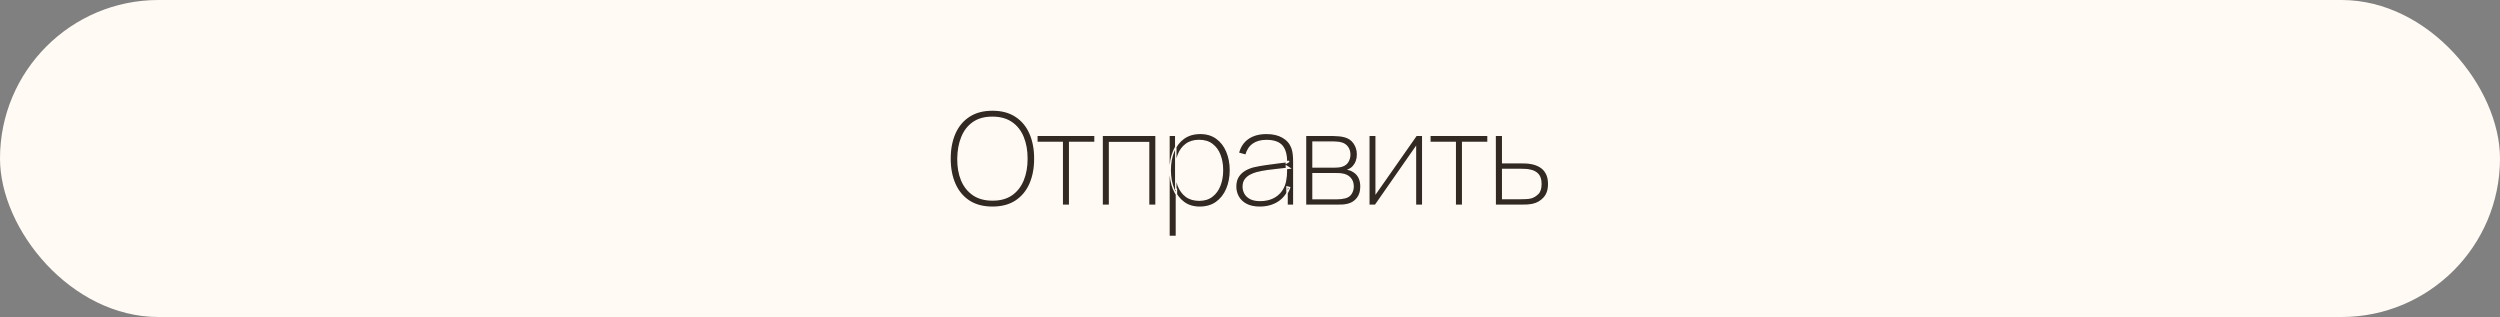 <?xml version="1.0" encoding="UTF-8"?> <svg xmlns="http://www.w3.org/2000/svg" width="347" height="44" viewBox="0 0 347 44" fill="none"><rect x="0" y="0" width="347" height="44" fill="#808080" stroke="none"/><rect width="347" height="44" rx="22" fill="#FFFAF4"></rect><mask id="path-2-outside-1_3094_5575" maskUnits="userSpaceOnUse" x="131" y="14.5" width="85" height="19" fill="black"><rect fill="white" x="131" y="14.5" width="85" height="19"></rect><path d="M137.753 28.77C136.463 28.77 135.38 28.485 134.504 27.915C133.628 27.339 132.968 26.544 132.524 25.53C132.08 24.516 131.858 23.346 131.858 22.02C131.858 20.694 132.08 19.524 132.524 18.51C132.968 17.496 133.628 16.704 134.504 16.134C135.38 15.558 136.463 15.27 137.753 15.27C139.043 15.27 140.123 15.558 140.993 16.134C141.869 16.704 142.529 17.496 142.973 18.51C143.417 19.524 143.639 20.694 143.639 22.02C143.639 23.346 143.417 24.516 142.973 25.53C142.529 26.544 141.869 27.339 140.993 27.915C140.123 28.485 139.043 28.77 137.753 28.77ZM137.753 27.753C138.815 27.759 139.7 27.519 140.408 27.033C141.116 26.541 141.647 25.863 142.001 24.999C142.355 24.135 142.532 23.142 142.532 22.02C142.532 20.898 142.355 19.905 142.001 19.041C141.647 18.177 141.116 17.502 140.408 17.016C139.7 16.53 138.815 16.287 137.753 16.287C136.691 16.281 135.806 16.521 135.098 17.007C134.396 17.493 133.868 18.171 133.514 19.041C133.16 19.905 132.977 20.898 132.965 22.02C132.953 23.142 133.124 24.135 133.478 24.999C133.838 25.857 134.375 26.532 135.089 27.024C135.803 27.51 136.691 27.753 137.753 27.753ZM147.435 28.5V19.77H143.916V18.78H151.989V19.77H148.47V28.5H147.435ZM152.971 28.5V18.78H160.459V28.5H159.424V19.788H154.006V28.5H152.971ZM166.509 28.77C165.633 28.77 164.892 28.542 164.286 28.086C163.68 27.63 163.218 27.015 162.9 26.241C162.582 25.467 162.423 24.594 162.423 23.622C162.423 22.644 162.582 21.771 162.9 21.003C163.218 20.229 163.689 19.62 164.313 19.176C164.937 18.732 165.702 18.51 166.608 18.51C167.49 18.51 168.243 18.735 168.867 19.185C169.491 19.635 169.965 20.247 170.289 21.021C170.619 21.795 170.784 22.662 170.784 23.622C170.784 24.594 170.616 25.47 170.28 26.25C169.95 27.024 169.467 27.639 168.831 28.095C168.201 28.545 167.427 28.77 166.509 28.77ZM162.252 32.82V18.78H163.197V26.268H163.287V32.82H162.252ZM166.446 27.78C167.16 27.78 167.754 27.597 168.228 27.231C168.708 26.865 169.068 26.37 169.308 25.746C169.554 25.116 169.677 24.408 169.677 23.622C169.677 22.842 169.557 22.143 169.317 21.525C169.083 20.901 168.726 20.409 168.246 20.049C167.772 19.683 167.166 19.5 166.428 19.5C165.714 19.5 165.117 19.677 164.637 20.031C164.157 20.379 163.797 20.865 163.557 21.489C163.317 22.113 163.197 22.824 163.197 23.622C163.197 24.414 163.314 25.125 163.548 25.755C163.788 26.379 164.148 26.874 164.628 27.24C165.114 27.6 165.72 27.78 166.446 27.78ZM174.852 28.77C174.102 28.77 173.478 28.638 172.98 28.374C172.488 28.11 172.119 27.762 171.873 27.33C171.627 26.892 171.504 26.418 171.504 25.908C171.504 25.356 171.618 24.894 171.846 24.522C172.08 24.15 172.389 23.85 172.773 23.622C173.163 23.394 173.592 23.223 174.06 23.109C174.594 22.989 175.17 22.887 175.788 22.803C176.406 22.713 176.994 22.635 177.552 22.569C178.116 22.503 178.575 22.446 178.929 22.398L178.551 22.623C178.575 21.573 178.377 20.793 177.957 20.283C177.543 19.767 176.811 19.509 175.761 19.509C175.023 19.509 174.414 19.677 173.934 20.013C173.46 20.343 173.127 20.856 172.935 21.552L171.873 21.255C172.095 20.373 172.542 19.695 173.214 19.221C173.886 18.747 174.747 18.51 175.797 18.51C176.691 18.51 177.441 18.684 178.047 19.032C178.659 19.38 179.085 19.869 179.325 20.499C179.427 20.757 179.496 21.06 179.532 21.408C179.568 21.75 179.586 22.095 179.586 22.443V28.5H178.641V25.944L178.992 26.034C178.698 26.91 178.185 27.585 177.453 28.059C176.721 28.533 175.854 28.77 174.852 28.77ZM174.906 27.816C175.566 27.816 176.145 27.699 176.643 27.465C177.141 27.225 177.543 26.892 177.849 26.466C178.161 26.034 178.359 25.527 178.443 24.945C178.503 24.621 178.536 24.27 178.542 23.892C178.548 23.514 178.551 23.235 178.551 23.055L179.001 23.343C178.611 23.391 178.143 23.442 177.597 23.496C177.057 23.55 176.505 23.616 175.941 23.694C175.377 23.772 174.867 23.871 174.411 23.991C174.129 24.069 173.844 24.183 173.556 24.333C173.274 24.477 173.037 24.678 172.845 24.936C172.659 25.194 172.566 25.521 172.566 25.917C172.566 26.211 172.638 26.505 172.782 26.799C172.932 27.093 173.178 27.336 173.52 27.528C173.862 27.72 174.324 27.816 174.906 27.816ZM181.203 28.5V18.78H185.064C185.232 18.78 185.463 18.792 185.757 18.816C186.057 18.834 186.342 18.879 186.612 18.951C187.182 19.095 187.626 19.395 187.944 19.851C188.268 20.307 188.43 20.838 188.43 21.444C188.43 21.768 188.382 22.068 188.286 22.344C188.196 22.614 188.058 22.854 187.872 23.064C187.788 23.166 187.692 23.259 187.584 23.343C187.476 23.421 187.371 23.484 187.269 23.532C187.449 23.568 187.653 23.661 187.881 23.811C188.229 24.027 188.487 24.312 188.655 24.666C188.823 25.02 188.907 25.428 188.907 25.89C188.907 26.556 188.745 27.096 188.421 27.51C188.103 27.924 187.689 28.203 187.179 28.347C186.933 28.419 186.672 28.464 186.396 28.482C186.12 28.494 185.868 28.5 185.64 28.5H181.203ZM182.247 27.564H185.613C185.739 27.564 185.904 27.555 186.108 27.537C186.312 27.513 186.492 27.483 186.648 27.447C187.056 27.351 187.35 27.156 187.53 26.862C187.716 26.562 187.809 26.232 187.809 25.872C187.809 25.398 187.668 25.011 187.386 24.711C187.104 24.405 186.72 24.222 186.234 24.162C186.096 24.138 185.949 24.126 185.793 24.126C185.643 24.12 185.502 24.117 185.37 24.117H182.247V27.564ZM182.247 23.172H185.271C185.415 23.172 185.586 23.163 185.784 23.145C185.982 23.121 186.159 23.082 186.315 23.028C186.663 22.908 186.921 22.704 187.089 22.416C187.257 22.122 187.341 21.807 187.341 21.471C187.341 21.093 187.251 20.766 187.071 20.49C186.891 20.208 186.63 20.007 186.288 19.887C186.048 19.809 185.796 19.764 185.532 19.752C185.274 19.734 185.112 19.725 185.046 19.725H182.247V23.172ZM197.481 18.78V28.5H196.464V20.517L190.902 28.5H189.993V18.78H191.01V26.727L196.572 18.78H197.481ZM201.984 28.5V19.77H198.465V18.78H206.538V19.77H203.019V28.5H201.984ZM207.529 28.5L207.52 18.78H208.573V22.578H211.021C211.309 22.578 211.576 22.584 211.822 22.596C212.074 22.608 212.305 22.635 212.515 22.677C212.971 22.755 213.382 22.902 213.748 23.118C214.12 23.334 214.414 23.64 214.63 24.036C214.852 24.426 214.963 24.927 214.963 25.539C214.963 26.361 214.747 27.006 214.315 27.474C213.889 27.942 213.373 28.242 212.767 28.374C212.521 28.428 212.263 28.464 211.993 28.482C211.723 28.494 211.45 28.5 211.174 28.5H207.529ZM208.573 27.555H211.039C211.261 27.555 211.513 27.549 211.795 27.537C212.077 27.525 212.32 27.492 212.524 27.438C212.86 27.336 213.169 27.147 213.451 26.871C213.733 26.595 213.874 26.151 213.874 25.539C213.874 24.939 213.739 24.495 213.469 24.207C213.205 23.913 212.845 23.721 212.389 23.631C212.179 23.583 211.957 23.553 211.723 23.541C211.489 23.529 211.261 23.523 211.039 23.523H208.573V27.555Z"></path></mask><path d="M137.753 28.77C136.463 28.77 135.38 28.485 134.504 27.915C133.628 27.339 132.968 26.544 132.524 25.53C132.08 24.516 131.858 23.346 131.858 22.02C131.858 20.694 132.08 19.524 132.524 18.51C132.968 17.496 133.628 16.704 134.504 16.134C135.38 15.558 136.463 15.27 137.753 15.27C139.043 15.27 140.123 15.558 140.993 16.134C141.869 16.704 142.529 17.496 142.973 18.51C143.417 19.524 143.639 20.694 143.639 22.02C143.639 23.346 143.417 24.516 142.973 25.53C142.529 26.544 141.869 27.339 140.993 27.915C140.123 28.485 139.043 28.77 137.753 28.77ZM137.753 27.753C138.815 27.759 139.7 27.519 140.408 27.033C141.116 26.541 141.647 25.863 142.001 24.999C142.355 24.135 142.532 23.142 142.532 22.02C142.532 20.898 142.355 19.905 142.001 19.041C141.647 18.177 141.116 17.502 140.408 17.016C139.7 16.53 138.815 16.287 137.753 16.287C136.691 16.281 135.806 16.521 135.098 17.007C134.396 17.493 133.868 18.171 133.514 19.041C133.16 19.905 132.977 20.898 132.965 22.02C132.953 23.142 133.124 24.135 133.478 24.999C133.838 25.857 134.375 26.532 135.089 27.024C135.803 27.51 136.691 27.753 137.753 27.753ZM147.435 28.5V19.77H143.916V18.78H151.989V19.77H148.47V28.5H147.435ZM152.971 28.5V18.78H160.459V28.5H159.424V19.788H154.006V28.5H152.971ZM166.509 28.77C165.633 28.77 164.892 28.542 164.286 28.086C163.68 27.63 163.218 27.015 162.9 26.241C162.582 25.467 162.423 24.594 162.423 23.622C162.423 22.644 162.582 21.771 162.9 21.003C163.218 20.229 163.689 19.62 164.313 19.176C164.937 18.732 165.702 18.51 166.608 18.51C167.49 18.51 168.243 18.735 168.867 19.185C169.491 19.635 169.965 20.247 170.289 21.021C170.619 21.795 170.784 22.662 170.784 23.622C170.784 24.594 170.616 25.47 170.28 26.25C169.95 27.024 169.467 27.639 168.831 28.095C168.201 28.545 167.427 28.77 166.509 28.77ZM162.252 32.82V18.78H163.197V26.268H163.287V32.82H162.252ZM166.446 27.78C167.16 27.78 167.754 27.597 168.228 27.231C168.708 26.865 169.068 26.37 169.308 25.746C169.554 25.116 169.677 24.408 169.677 23.622C169.677 22.842 169.557 22.143 169.317 21.525C169.083 20.901 168.726 20.409 168.246 20.049C167.772 19.683 167.166 19.5 166.428 19.5C165.714 19.5 165.117 19.677 164.637 20.031C164.157 20.379 163.797 20.865 163.557 21.489C163.317 22.113 163.197 22.824 163.197 23.622C163.197 24.414 163.314 25.125 163.548 25.755C163.788 26.379 164.148 26.874 164.628 27.24C165.114 27.6 165.72 27.78 166.446 27.78ZM174.852 28.77C174.102 28.77 173.478 28.638 172.98 28.374C172.488 28.11 172.119 27.762 171.873 27.33C171.627 26.892 171.504 26.418 171.504 25.908C171.504 25.356 171.618 24.894 171.846 24.522C172.08 24.15 172.389 23.85 172.773 23.622C173.163 23.394 173.592 23.223 174.06 23.109C174.594 22.989 175.17 22.887 175.788 22.803C176.406 22.713 176.994 22.635 177.552 22.569C178.116 22.503 178.575 22.446 178.929 22.398L178.551 22.623C178.575 21.573 178.377 20.793 177.957 20.283C177.543 19.767 176.811 19.509 175.761 19.509C175.023 19.509 174.414 19.677 173.934 20.013C173.46 20.343 173.127 20.856 172.935 21.552L171.873 21.255C172.095 20.373 172.542 19.695 173.214 19.221C173.886 18.747 174.747 18.51 175.797 18.51C176.691 18.51 177.441 18.684 178.047 19.032C178.659 19.38 179.085 19.869 179.325 20.499C179.427 20.757 179.496 21.06 179.532 21.408C179.568 21.75 179.586 22.095 179.586 22.443V28.5H178.641V25.944L178.992 26.034C178.698 26.91 178.185 27.585 177.453 28.059C176.721 28.533 175.854 28.77 174.852 28.77ZM174.906 27.816C175.566 27.816 176.145 27.699 176.643 27.465C177.141 27.225 177.543 26.892 177.849 26.466C178.161 26.034 178.359 25.527 178.443 24.945C178.503 24.621 178.536 24.27 178.542 23.892C178.548 23.514 178.551 23.235 178.551 23.055L179.001 23.343C178.611 23.391 178.143 23.442 177.597 23.496C177.057 23.55 176.505 23.616 175.941 23.694C175.377 23.772 174.867 23.871 174.411 23.991C174.129 24.069 173.844 24.183 173.556 24.333C173.274 24.477 173.037 24.678 172.845 24.936C172.659 25.194 172.566 25.521 172.566 25.917C172.566 26.211 172.638 26.505 172.782 26.799C172.932 27.093 173.178 27.336 173.52 27.528C173.862 27.72 174.324 27.816 174.906 27.816ZM181.203 28.5V18.78H185.064C185.232 18.78 185.463 18.792 185.757 18.816C186.057 18.834 186.342 18.879 186.612 18.951C187.182 19.095 187.626 19.395 187.944 19.851C188.268 20.307 188.43 20.838 188.43 21.444C188.43 21.768 188.382 22.068 188.286 22.344C188.196 22.614 188.058 22.854 187.872 23.064C187.788 23.166 187.692 23.259 187.584 23.343C187.476 23.421 187.371 23.484 187.269 23.532C187.449 23.568 187.653 23.661 187.881 23.811C188.229 24.027 188.487 24.312 188.655 24.666C188.823 25.02 188.907 25.428 188.907 25.89C188.907 26.556 188.745 27.096 188.421 27.51C188.103 27.924 187.689 28.203 187.179 28.347C186.933 28.419 186.672 28.464 186.396 28.482C186.12 28.494 185.868 28.5 185.64 28.5H181.203ZM182.247 27.564H185.613C185.739 27.564 185.904 27.555 186.108 27.537C186.312 27.513 186.492 27.483 186.648 27.447C187.056 27.351 187.35 27.156 187.53 26.862C187.716 26.562 187.809 26.232 187.809 25.872C187.809 25.398 187.668 25.011 187.386 24.711C187.104 24.405 186.72 24.222 186.234 24.162C186.096 24.138 185.949 24.126 185.793 24.126C185.643 24.12 185.502 24.117 185.37 24.117H182.247V27.564ZM182.247 23.172H185.271C185.415 23.172 185.586 23.163 185.784 23.145C185.982 23.121 186.159 23.082 186.315 23.028C186.663 22.908 186.921 22.704 187.089 22.416C187.257 22.122 187.341 21.807 187.341 21.471C187.341 21.093 187.251 20.766 187.071 20.49C186.891 20.208 186.63 20.007 186.288 19.887C186.048 19.809 185.796 19.764 185.532 19.752C185.274 19.734 185.112 19.725 185.046 19.725H182.247V23.172ZM197.481 18.78V28.5H196.464V20.517L190.902 28.5H189.993V18.78H191.01V26.727L196.572 18.78H197.481ZM201.984 28.5V19.77H198.465V18.78H206.538V19.77H203.019V28.5H201.984ZM207.529 28.5L207.52 18.78H208.573V22.578H211.021C211.309 22.578 211.576 22.584 211.822 22.596C212.074 22.608 212.305 22.635 212.515 22.677C212.971 22.755 213.382 22.902 213.748 23.118C214.12 23.334 214.414 23.64 214.63 24.036C214.852 24.426 214.963 24.927 214.963 25.539C214.963 26.361 214.747 27.006 214.315 27.474C213.889 27.942 213.373 28.242 212.767 28.374C212.521 28.428 212.263 28.464 211.993 28.482C211.723 28.494 211.45 28.5 211.174 28.5H207.529ZM208.573 27.555H211.039C211.261 27.555 211.513 27.549 211.795 27.537C212.077 27.525 212.32 27.492 212.524 27.438C212.86 27.336 213.169 27.147 213.451 26.871C213.733 26.595 213.874 26.151 213.874 25.539C213.874 24.939 213.739 24.495 213.469 24.207C213.205 23.913 212.845 23.721 212.389 23.631C212.179 23.583 211.957 23.553 211.723 23.541C211.489 23.529 211.261 23.523 211.039 23.523H208.573V27.555Z" fill="#322923"></path><path d="M134.504 27.915L134.45 27.999L134.45 27.999L134.504 27.915ZM132.524 18.51L132.616 18.55L132.524 18.51ZM134.504 16.134L134.559 16.218L134.559 16.218L134.504 16.134ZM140.993 16.134L140.938 16.217L140.939 16.218L140.993 16.134ZM142.973 18.51L142.882 18.55L142.973 18.51ZM140.993 27.915L141.048 27.999L141.048 27.999L140.993 27.915ZM137.753 27.753L137.754 27.653H137.753V27.753ZM140.408 27.033L140.465 27.115L140.466 27.115L140.408 27.033ZM142.001 19.041L141.909 19.079V19.079L142.001 19.041ZM140.408 17.016L140.352 17.098L140.408 17.016ZM137.753 16.287L137.753 16.387H137.753V16.287ZM135.098 17.007L135.042 16.925L135.042 16.925L135.098 17.007ZM133.514 19.041L133.607 19.079L133.607 19.079L133.514 19.041ZM132.965 22.02L133.065 22.021L132.965 22.02ZM133.478 24.999L133.386 25.037L133.386 25.038L133.478 24.999ZM135.089 27.024L135.033 27.106L135.033 27.107L135.089 27.024ZM137.753 28.67C136.478 28.67 135.415 28.388 134.559 27.831L134.45 27.999C135.346 28.582 136.449 28.87 137.753 28.87V28.67ZM134.559 27.831C133.701 27.267 133.053 26.487 132.616 25.49L132.433 25.57C132.884 26.601 133.556 27.411 134.45 27.999L134.559 27.831ZM132.616 25.49C132.179 24.491 131.958 23.335 131.958 22.02H131.758C131.758 23.357 131.982 24.541 132.433 25.57L132.616 25.49ZM131.958 22.02C131.958 20.705 132.179 19.549 132.616 18.55L132.433 18.47C131.982 19.499 131.758 20.683 131.758 22.02H131.958ZM132.616 18.55C133.053 17.553 133.7 16.776 134.559 16.218L134.45 16.05C133.557 16.631 132.884 17.439 132.433 18.47L132.616 18.55ZM134.559 16.218C135.416 15.655 136.478 15.37 137.753 15.37V15.17C136.448 15.17 135.345 15.461 134.45 16.05L134.559 16.218ZM137.753 15.37C139.029 15.37 140.088 15.655 140.938 16.217L141.049 16.051C140.159 15.461 139.058 15.17 137.753 15.17V15.37ZM140.939 16.218C141.798 16.776 142.445 17.553 142.882 18.55L143.065 18.47C142.614 17.439 141.941 16.631 141.048 16.05L140.939 16.218ZM142.882 18.55C143.319 19.549 143.539 20.705 143.539 22.02H143.739C143.739 20.683 143.516 19.499 143.065 18.47L142.882 18.55ZM143.539 22.02C143.539 23.335 143.319 24.491 142.882 25.49L143.065 25.57C143.516 24.541 143.739 23.357 143.739 22.02H143.539ZM142.882 25.49C142.445 26.487 141.797 27.267 140.939 27.831L141.048 27.999C141.942 27.411 142.614 26.601 143.065 25.57L142.882 25.49ZM140.939 27.831C140.088 28.388 139.029 28.67 137.753 28.67V28.87C139.058 28.87 140.158 28.582 141.048 27.999L140.939 27.831ZM137.753 27.853C138.83 27.859 139.737 27.616 140.465 27.115L140.352 26.951C139.664 27.422 138.801 27.659 137.754 27.653L137.753 27.853ZM140.466 27.115C141.191 26.611 141.733 25.917 142.094 25.037L141.909 24.961C141.562 25.809 141.042 26.471 140.351 26.951L140.466 27.115ZM142.094 25.037C142.454 24.159 142.632 23.152 142.632 22.02H142.432C142.432 23.132 142.257 24.111 141.909 24.961L142.094 25.037ZM142.632 22.02C142.632 20.888 142.454 19.881 142.094 19.003L141.909 19.079C142.257 19.929 142.432 20.908 142.432 22.02H142.632ZM142.094 19.003C141.733 18.123 141.191 17.431 140.465 16.934L140.352 17.098C141.042 17.573 141.562 18.231 141.909 19.079L142.094 19.003ZM140.465 16.934C139.737 16.434 138.831 16.187 137.753 16.187V16.387C138.8 16.387 139.664 16.626 140.352 17.098L140.465 16.934ZM137.754 16.187C136.677 16.181 135.77 16.424 135.042 16.925L135.155 17.089C135.843 16.617 136.706 16.381 137.753 16.387L137.754 16.187ZM135.042 16.925C134.322 17.423 133.782 18.117 133.422 19.003L133.607 19.079C133.955 18.225 134.471 17.563 135.155 17.089L135.042 16.925ZM133.422 19.003C133.062 19.881 132.878 20.887 132.865 22.019L133.065 22.021C133.077 20.909 133.259 19.929 133.607 19.079L133.422 19.003ZM132.865 22.019C132.853 23.152 133.026 24.158 133.386 25.037L133.571 24.961C133.223 24.112 133.054 23.132 133.065 22.021L132.865 22.019ZM133.386 25.038C133.753 25.912 134.302 26.603 135.033 27.106L135.146 26.942C134.449 26.461 133.924 25.802 133.571 24.96L133.386 25.038ZM135.033 27.107C135.767 27.606 136.676 27.853 137.753 27.853V27.653C136.707 27.653 135.84 27.414 135.146 26.941L135.033 27.107ZM147.435 28.5H147.335V28.6H147.435V28.5ZM147.435 19.77H147.535V19.67H147.435V19.77ZM143.916 19.77H143.816V19.87H143.916V19.77ZM143.916 18.78V18.68H143.816V18.78H143.916ZM151.989 18.78H152.089V18.68H151.989V18.78ZM151.989 19.77V19.87H152.089V19.77H151.989ZM148.47 19.77V19.67H148.37V19.77H148.47ZM148.47 28.5V28.6H148.57V28.5H148.47ZM147.535 28.5V19.77H147.335V28.5H147.535ZM147.435 19.67H143.916V19.87H147.435V19.67ZM144.016 19.77V18.78H143.816V19.77H144.016ZM143.916 18.88H151.989V18.68H143.916V18.88ZM151.889 18.78V19.77H152.089V18.78H151.889ZM151.989 19.67H148.47V19.87H151.989V19.67ZM148.37 19.77V28.5H148.57V19.77H148.37ZM148.47 28.4H147.435V28.6H148.47V28.4ZM152.971 28.5H152.871V28.6H152.971V28.5ZM152.971 18.78V18.68H152.871V18.78H152.971ZM160.459 18.78H160.559V18.68H160.459V18.78ZM160.459 28.5V28.6H160.559V28.5H160.459ZM159.424 28.5H159.324V28.6H159.424V28.5ZM159.424 19.788H159.524V19.688H159.424V19.788ZM154.006 19.788V19.688H153.906V19.788H154.006ZM154.006 28.5V28.6H154.106V28.5H154.006ZM153.071 28.5V18.78H152.871V28.5H153.071ZM152.971 18.88H160.459V18.68H152.971V18.88ZM160.359 18.78V28.5H160.559V18.78H160.359ZM160.459 28.4H159.424V28.6H160.459V28.4ZM159.524 28.5V19.788H159.324V28.5H159.524ZM159.424 19.688H154.006V19.888H159.424V19.688ZM153.906 19.788V28.5H154.106V19.788H153.906ZM154.006 28.4H152.971V28.6H154.006V28.4ZM164.286 28.086L164.347 28.006L164.286 28.086ZM162.9 21.003L162.993 21.041L162.993 21.041L162.9 21.003ZM164.313 19.176L164.371 19.258L164.313 19.176ZM168.867 19.185L168.926 19.104H168.926L168.867 19.185ZM170.289 21.021L170.197 21.06L170.197 21.06L170.289 21.021ZM170.28 26.25L170.189 26.21L170.188 26.211L170.28 26.25ZM168.831 28.095L168.89 28.176L168.89 28.176L168.831 28.095ZM162.252 32.82H162.152V32.92H162.252V32.82ZM162.252 18.78V18.68H162.152V18.78H162.252ZM163.197 18.78H163.297V18.68H163.197V18.78ZM163.197 26.268H163.097V26.368H163.197V26.268ZM163.287 26.268H163.387V26.168H163.287V26.268ZM163.287 32.82V32.92H163.387V32.82H163.287ZM168.228 27.231L168.168 27.151L168.167 27.152L168.228 27.231ZM169.308 25.746L169.215 25.71L169.215 25.71L169.308 25.746ZM169.317 21.525L169.224 21.56L169.224 21.561L169.317 21.525ZM168.246 20.049L168.185 20.128L168.186 20.129L168.246 20.049ZM164.637 20.031L164.696 20.112L164.697 20.111L164.637 20.031ZM163.557 21.489L163.651 21.525L163.557 21.489ZM163.548 25.755L163.455 25.79L163.455 25.791L163.548 25.755ZM164.628 27.24L164.568 27.32L164.569 27.32L164.628 27.24ZM166.509 28.67C165.652 28.67 164.933 28.447 164.347 28.006L164.226 28.166C164.852 28.637 165.615 28.87 166.509 28.87V28.67ZM164.347 28.006C163.756 27.562 163.305 26.962 162.993 26.203L162.808 26.279C163.132 27.068 163.605 27.698 164.226 28.166L164.347 28.006ZM162.993 26.203C162.681 25.443 162.523 24.583 162.523 23.622H162.323C162.323 24.605 162.484 25.491 162.808 26.279L162.993 26.203ZM162.523 23.622C162.523 22.655 162.681 21.795 162.993 21.041L162.808 20.965C162.484 21.747 162.323 22.633 162.323 23.622H162.523ZM162.993 21.041C163.304 20.283 163.764 19.689 164.371 19.258L164.255 19.095C163.615 19.55 163.132 20.175 162.808 20.965L162.993 21.041ZM164.371 19.258C164.976 18.828 165.719 18.61 166.608 18.61V18.41C165.686 18.41 164.899 18.636 164.255 19.095L164.371 19.258ZM166.608 18.61C167.473 18.61 168.204 18.83 168.809 19.266L168.926 19.104C168.283 18.64 167.508 18.41 166.608 18.41V18.61ZM168.809 19.266C169.417 19.704 169.88 20.301 170.197 21.06L170.382 20.982C170.051 20.193 169.566 19.566 168.926 19.104L168.809 19.266ZM170.197 21.06C170.521 21.82 170.684 22.674 170.684 23.622H170.884C170.884 22.65 170.717 21.77 170.381 20.982L170.197 21.06ZM170.684 23.622C170.684 24.582 170.519 25.445 170.189 26.21L170.372 26.29C170.714 25.495 170.884 24.606 170.884 23.622H170.684ZM170.188 26.211C169.865 26.969 169.393 27.569 168.773 28.014L168.89 28.176C169.542 27.709 170.036 27.079 170.372 26.289L170.188 26.211ZM168.773 28.014C168.163 28.449 167.411 28.67 166.509 28.67V28.87C167.444 28.87 168.24 28.641 168.89 28.176L168.773 28.014ZM162.352 32.82V18.78H162.152V32.82H162.352ZM162.252 18.88H163.197V18.68H162.252V18.88ZM163.097 18.78V26.268H163.297V18.78H163.097ZM163.197 26.368H163.287V26.168H163.197V26.368ZM163.187 26.268V32.82H163.387V26.268H163.187ZM163.287 32.72H162.252V32.92H163.287V32.72ZM166.446 27.88C167.178 27.88 167.795 27.692 168.29 27.31L168.167 27.152C167.714 27.502 167.143 27.68 166.446 27.68V27.88ZM168.289 27.311C168.785 26.932 169.156 26.421 169.402 25.782L169.215 25.71C168.981 26.319 168.632 26.798 168.168 27.151L168.289 27.311ZM169.402 25.782C169.653 25.139 169.777 24.419 169.777 23.622H169.577C169.577 24.398 169.456 25.093 169.215 25.71L169.402 25.782ZM169.777 23.622C169.777 22.832 169.656 22.12 169.411 21.489L169.224 21.561C169.459 22.166 169.577 22.852 169.577 23.622H169.777ZM169.411 21.49C169.171 20.85 168.803 20.342 168.306 19.969L168.186 20.129C168.65 20.476 168.996 20.952 169.224 21.56L169.411 21.49ZM168.308 19.97C167.812 19.587 167.183 19.4 166.428 19.4V19.6C167.15 19.6 167.733 19.779 168.185 20.128L168.308 19.97ZM166.428 19.4C165.697 19.4 165.078 19.581 164.578 19.951L164.697 20.111C165.156 19.773 165.731 19.6 166.428 19.6V19.4ZM164.579 19.95C164.081 20.311 163.71 20.813 163.464 21.453L163.651 21.525C163.885 20.917 164.234 20.447 164.696 20.112L164.579 19.95ZM163.464 21.453C163.219 22.09 163.097 22.814 163.097 23.622H163.297C163.297 22.834 163.416 22.136 163.651 21.525L163.464 21.453ZM163.097 23.622C163.097 24.424 163.216 25.147 163.455 25.79L163.642 25.72C163.413 25.103 163.297 24.404 163.297 23.622H163.097ZM163.455 25.791C163.701 26.43 164.072 26.941 164.568 27.32L164.689 27.16C164.225 26.807 163.876 26.328 163.642 25.719L163.455 25.791ZM164.569 27.32C165.075 27.695 165.703 27.88 166.446 27.88V27.68C165.737 27.68 165.154 27.505 164.688 27.16L164.569 27.32ZM172.98 28.374L172.933 28.462L172.933 28.462L172.98 28.374ZM171.873 27.33L171.786 27.379L171.786 27.38L171.873 27.33ZM171.846 24.522L171.762 24.469L171.761 24.47L171.846 24.522ZM172.773 23.622L172.723 23.536L172.722 23.536L172.773 23.622ZM174.06 23.109L174.038 23.011L174.037 23.012L174.06 23.109ZM175.788 22.803L175.802 22.902L175.803 22.902L175.788 22.803ZM177.552 22.569L177.541 22.47L177.54 22.47L177.552 22.569ZM178.929 22.398L178.98 22.484L178.916 22.299L178.929 22.398ZM178.551 22.623L178.451 22.621L178.447 22.801L178.602 22.709L178.551 22.623ZM177.957 20.283L177.879 20.346L177.88 20.347L177.957 20.283ZM173.934 20.013L173.991 20.095L173.992 20.095L173.934 20.013ZM172.935 21.552L172.908 21.648L173.005 21.675L173.032 21.579L172.935 21.552ZM171.873 21.255L171.776 21.231L171.752 21.325L171.846 21.351L171.873 21.255ZM173.214 19.221L173.157 19.139L173.214 19.221ZM178.047 19.032L177.997 19.119L177.998 19.119L178.047 19.032ZM179.325 20.499L179.232 20.535L179.232 20.536L179.325 20.499ZM179.532 21.408L179.433 21.418L179.433 21.419L179.532 21.408ZM179.586 28.5V28.6H179.686V28.5H179.586ZM178.641 28.5H178.541V28.6H178.641V28.5ZM178.641 25.944L178.666 25.847L178.541 25.815V25.944H178.641ZM178.992 26.034L179.087 26.066L179.121 25.964L179.017 25.937L178.992 26.034ZM177.453 28.059L177.508 28.143L177.453 28.059ZM176.643 27.465L176.686 27.555L176.687 27.555L176.643 27.465ZM177.849 26.466L177.768 26.407L177.768 26.408L177.849 26.466ZM178.443 24.945L178.345 24.927L178.344 24.931L178.443 24.945ZM178.542 23.892L178.642 23.894L178.542 23.892ZM178.551 23.055L178.605 22.971L178.451 22.872V23.055H178.551ZM179.001 23.343L179.013 23.442L179.289 23.408L179.055 23.259L179.001 23.343ZM177.597 23.496L177.587 23.396L177.587 23.396L177.597 23.496ZM175.941 23.694L175.927 23.595L175.941 23.694ZM174.411 23.991L174.386 23.894L174.385 23.895L174.411 23.991ZM173.556 24.333L173.602 24.422L173.602 24.422L173.556 24.333ZM172.845 24.936L172.765 24.876L172.764 24.878L172.845 24.936ZM172.782 26.799L172.692 26.843L172.693 26.844L172.782 26.799ZM174.852 28.67C174.113 28.67 173.507 28.54 173.027 28.286L172.933 28.462C173.45 28.736 174.091 28.87 174.852 28.87V28.67ZM173.027 28.286C172.55 28.03 172.196 27.694 171.96 27.28L171.786 27.38C172.043 27.83 172.426 28.19 172.933 28.462L173.027 28.286ZM171.96 27.281C171.723 26.858 171.604 26.401 171.604 25.908H171.404C171.404 26.435 171.531 26.926 171.786 27.379L171.96 27.281ZM171.604 25.908C171.604 25.37 171.715 24.927 171.931 24.574L171.761 24.47C171.521 24.861 171.404 25.342 171.404 25.908H171.604ZM171.931 24.575C172.156 24.217 172.454 23.928 172.824 23.708L172.722 23.536C172.325 23.772 172.004 24.083 171.762 24.469L171.931 24.575ZM172.824 23.708C173.205 23.485 173.625 23.318 174.084 23.206L174.037 23.012C173.56 23.128 173.122 23.302 172.723 23.536L172.824 23.708ZM174.082 23.207C174.613 23.087 175.186 22.986 175.802 22.902L175.775 22.704C175.154 22.788 174.575 22.891 174.038 23.011L174.082 23.207ZM175.803 22.902C176.42 22.812 177.007 22.734 177.564 22.668L177.54 22.47C176.981 22.536 176.393 22.614 175.774 22.704L175.803 22.902ZM177.564 22.668C178.128 22.602 178.588 22.545 178.943 22.497L178.916 22.299C178.563 22.347 178.104 22.404 177.541 22.47L177.564 22.668ZM178.878 22.312L178.5 22.537L178.602 22.709L178.98 22.484L178.878 22.312ZM178.651 22.625C178.675 21.565 178.476 20.756 178.034 20.219L177.88 20.347C178.278 20.83 178.475 21.581 178.451 22.621L178.651 22.625ZM178.035 20.22C177.593 19.67 176.824 19.409 175.761 19.409V19.609C176.799 19.609 177.493 19.864 177.879 20.346L178.035 20.22ZM175.761 19.409C175.008 19.409 174.378 19.581 173.877 19.931L173.992 20.095C174.451 19.773 175.038 19.609 175.761 19.609V19.409ZM173.877 19.931C173.379 20.277 173.035 20.813 172.839 21.525L173.032 21.579C173.219 20.899 173.541 20.409 173.991 20.095L173.877 19.931ZM172.962 21.456L171.9 21.159L171.846 21.351L172.908 21.648L172.962 21.456ZM171.97 21.279C172.187 20.418 172.621 19.761 173.272 19.303L173.157 19.139C172.463 19.629 172.003 20.328 171.776 21.231L171.97 21.279ZM173.272 19.303C173.923 18.843 174.762 18.61 175.797 18.61V18.41C174.732 18.41 173.85 18.651 173.157 19.139L173.272 19.303ZM175.797 18.61C176.678 18.61 177.41 18.782 177.997 19.119L178.097 18.945C177.472 18.587 176.704 18.41 175.797 18.41V18.61ZM177.998 19.119C178.591 19.456 179 19.927 179.232 20.535L179.419 20.463C179.17 19.811 178.728 19.304 178.097 18.945L177.998 19.119ZM179.232 20.536C179.33 20.783 179.397 21.077 179.433 21.418L179.632 21.398C179.595 21.043 179.524 20.731 179.418 20.462L179.232 20.536ZM179.433 21.419C179.468 21.757 179.486 22.099 179.486 22.443H179.686C179.686 22.091 179.668 21.743 179.632 21.398L179.433 21.419ZM179.486 22.443V28.5H179.686V22.443H179.486ZM179.586 28.4H178.641V28.6H179.586V28.4ZM178.741 28.5V25.944H178.541V28.5H178.741ZM178.616 26.041L178.967 26.131L179.017 25.937L178.666 25.847L178.616 26.041ZM178.897 26.002C178.61 26.858 178.111 27.514 177.399 27.975L177.508 28.143C178.26 27.656 178.786 26.962 179.087 26.066L178.897 26.002ZM177.399 27.975C176.685 28.437 175.838 28.67 174.852 28.67V28.87C175.871 28.87 176.757 28.629 177.508 28.143L177.399 27.975ZM174.906 27.916C175.578 27.916 176.172 27.797 176.686 27.555L176.601 27.375C176.118 27.601 175.554 27.716 174.906 27.716V27.916ZM176.687 27.555C177.199 27.308 177.614 26.965 177.93 26.524L177.768 26.408C177.472 26.819 177.084 27.142 176.6 27.375L176.687 27.555ZM177.93 26.524C178.253 26.078 178.456 25.556 178.542 24.959L178.344 24.931C178.262 25.498 178.07 25.99 177.768 26.407L177.93 26.524ZM178.542 24.963C178.603 24.633 178.636 24.276 178.642 23.894L178.442 23.89C178.436 24.264 178.404 24.609 178.345 24.927L178.542 24.963ZM178.642 23.894C178.648 23.515 178.651 23.236 178.651 23.055H178.451C178.451 23.234 178.448 23.512 178.442 23.89L178.642 23.894ZM178.497 23.139L178.947 23.427L179.055 23.259L178.605 22.971L178.497 23.139ZM178.989 23.244C178.6 23.292 178.133 23.343 177.587 23.396L177.607 23.596C178.154 23.541 178.622 23.49 179.013 23.442L178.989 23.244ZM177.587 23.396C177.046 23.451 176.493 23.517 175.927 23.595L175.955 23.793C176.518 23.715 177.068 23.649 177.607 23.596L177.587 23.396ZM175.927 23.595C175.36 23.673 174.846 23.773 174.386 23.894L174.437 24.088C174.888 23.969 175.394 23.871 175.955 23.793L175.927 23.595ZM174.385 23.895C174.095 23.975 173.804 24.091 173.51 24.244L173.602 24.422C173.885 24.275 174.163 24.163 174.438 24.087L174.385 23.895ZM173.511 24.244C173.215 24.395 172.966 24.606 172.765 24.876L172.925 24.996C173.108 24.75 173.334 24.559 173.602 24.422L173.511 24.244ZM172.764 24.878C172.563 25.156 172.466 25.505 172.466 25.917H172.666C172.666 25.537 172.755 25.232 172.926 24.994L172.764 24.878ZM172.466 25.917C172.466 26.228 172.542 26.537 172.692 26.843L172.872 26.755C172.734 26.473 172.666 26.194 172.666 25.917H172.466ZM172.693 26.844C172.854 27.159 173.115 27.415 173.471 27.615L173.569 27.441C173.241 27.257 173.011 27.027 172.871 26.754L172.693 26.844ZM173.471 27.615C173.834 27.819 174.315 27.916 174.906 27.916V27.716C174.334 27.716 173.891 27.621 173.569 27.441L173.471 27.615ZM181.203 28.5H181.103V28.6H181.203V28.5ZM181.203 18.78V18.68H181.103V18.78H181.203ZM185.757 18.816L185.749 18.916L185.751 18.916L185.757 18.816ZM186.612 18.951L186.586 19.048L186.588 19.048L186.612 18.951ZM187.944 19.851L187.862 19.908L187.863 19.909L187.944 19.851ZM188.286 22.344L188.192 22.311L188.191 22.312L188.286 22.344ZM187.872 23.064L187.797 22.998L187.795 23L187.872 23.064ZM187.584 23.343L187.643 23.424L187.645 23.422L187.584 23.343ZM187.269 23.532L187.227 23.442L186.952 23.571L187.249 23.63L187.269 23.532ZM187.881 23.811L187.826 23.895L187.828 23.896L187.881 23.811ZM188.655 24.666L188.745 24.623L188.655 24.666ZM188.421 27.51L188.342 27.448L188.342 27.449L188.421 27.51ZM187.179 28.347L187.152 28.251L187.151 28.251L187.179 28.347ZM186.396 28.482L186.4 28.582L186.403 28.582L186.396 28.482ZM182.247 27.564H182.147V27.664H182.247V27.564ZM186.108 27.537L186.117 27.637L186.12 27.636L186.108 27.537ZM186.648 27.447L186.671 27.544L186.671 27.544L186.648 27.447ZM187.53 26.862L187.445 26.809L187.445 26.81L187.53 26.862ZM187.386 24.711L187.313 24.779L187.313 24.779L187.386 24.711ZM186.234 24.162L186.217 24.261L186.222 24.261L186.234 24.162ZM185.793 24.126L185.789 24.226H185.793V24.126ZM182.247 24.117V24.017H182.147V24.117H182.247ZM182.247 23.172H182.147V23.272H182.247V23.172ZM185.784 23.145L185.793 23.245L185.796 23.244L185.784 23.145ZM186.315 23.028L186.282 22.933L186.282 22.933L186.315 23.028ZM187.089 22.416L187.175 22.466L187.176 22.466L187.089 22.416ZM187.071 20.49L186.987 20.544L186.987 20.545L187.071 20.49ZM186.288 19.887L186.321 19.793L186.319 19.792L186.288 19.887ZM185.532 19.752L185.525 19.852L185.528 19.852L185.532 19.752ZM182.247 19.725V19.625H182.147V19.725H182.247ZM181.303 28.5V18.78H181.103V28.5H181.303ZM181.203 18.88H185.064V18.68H181.203V18.88ZM185.064 18.88C185.228 18.88 185.456 18.892 185.749 18.916L185.765 18.716C185.47 18.692 185.236 18.68 185.064 18.68V18.88ZM185.751 18.916C186.045 18.933 186.323 18.977 186.586 19.048L186.638 18.854C186.361 18.78 186.069 18.735 185.763 18.716L185.751 18.916ZM186.588 19.048C187.136 19.186 187.559 19.473 187.862 19.908L188.026 19.794C187.694 19.317 187.228 19.004 186.637 18.854L186.588 19.048ZM187.863 19.909C188.174 20.347 188.33 20.857 188.33 21.444H188.53C188.53 20.819 188.363 20.267 188.026 19.793L187.863 19.909ZM188.33 21.444C188.33 21.758 188.284 22.047 188.192 22.311L188.381 22.377C188.481 22.089 188.53 21.778 188.53 21.444H188.33ZM188.191 22.312C188.105 22.57 187.974 22.798 187.797 22.998L187.947 23.13C188.142 22.91 188.287 22.658 188.381 22.376L188.191 22.312ZM187.795 23C187.716 23.096 187.625 23.184 187.523 23.264L187.645 23.422C187.759 23.334 187.86 23.235 187.949 23.128L187.795 23ZM187.526 23.262C187.422 23.337 187.322 23.397 187.227 23.442L187.312 23.622C187.42 23.571 187.53 23.505 187.643 23.424L187.526 23.262ZM187.249 23.63C187.412 23.663 187.604 23.748 187.826 23.895L187.936 23.727C187.702 23.573 187.486 23.473 187.289 23.434L187.249 23.63ZM187.828 23.896C188.161 24.102 188.405 24.373 188.565 24.709L188.745 24.623C188.569 24.251 188.297 23.952 187.934 23.726L187.828 23.896ZM188.565 24.709C188.725 25.047 188.807 25.44 188.807 25.89H189.007C189.007 25.416 188.921 24.993 188.745 24.623L188.565 24.709ZM188.807 25.89C188.807 26.54 188.649 27.056 188.342 27.448L188.5 27.572C188.841 27.136 189.007 26.572 189.007 25.89H188.807ZM188.342 27.449C188.037 27.846 187.642 28.113 187.152 28.251L187.206 28.443C187.737 28.294 188.169 28.002 188.5 27.571L188.342 27.449ZM187.151 28.251C186.913 28.321 186.659 28.365 186.39 28.382L186.403 28.582C186.685 28.563 186.954 28.517 187.207 28.443L187.151 28.251ZM186.392 28.382C186.117 28.394 185.866 28.4 185.64 28.4V28.6C185.87 28.6 186.123 28.594 186.4 28.582L186.392 28.382ZM185.64 28.4H181.203V28.6H185.64V28.4ZM182.247 27.664H185.613V27.464H182.247V27.664ZM185.613 27.664C185.743 27.664 185.912 27.655 186.117 27.637L186.099 27.437C185.897 27.455 185.735 27.464 185.613 27.464V27.664ZM186.12 27.636C186.326 27.612 186.51 27.581 186.671 27.544L186.626 27.35C186.474 27.384 186.298 27.414 186.096 27.438L186.12 27.636ZM186.671 27.544C187.099 27.444 187.419 27.236 187.615 26.914L187.445 26.81C187.282 27.076 187.013 27.258 186.625 27.35L186.671 27.544ZM187.615 26.915C187.811 26.599 187.909 26.25 187.909 25.872H187.709C187.709 26.214 187.621 26.526 187.445 26.809L187.615 26.915ZM187.909 25.872C187.909 25.377 187.761 24.964 187.459 24.642L187.313 24.779C187.575 25.058 187.709 25.419 187.709 25.872H187.909ZM187.46 24.643C187.159 24.317 186.751 24.125 186.246 24.063L186.222 24.261C186.689 24.319 187.049 24.493 187.313 24.779L187.46 24.643ZM186.251 24.064C186.107 24.038 185.954 24.026 185.793 24.026V24.226C185.944 24.226 186.085 24.238 186.217 24.261L186.251 24.064ZM185.797 24.026C185.646 24.02 185.504 24.017 185.37 24.017V24.217C185.501 24.217 185.64 24.22 185.789 24.226L185.797 24.026ZM185.37 24.017H182.247V24.217H185.37V24.017ZM182.147 24.117V27.564H182.347V24.117H182.147ZM182.247 23.272H185.271V23.072H182.247V23.272ZM185.271 23.272C185.419 23.272 185.593 23.263 185.793 23.245L185.775 23.045C185.579 23.063 185.411 23.072 185.271 23.072V23.272ZM185.796 23.244C186 23.22 186.184 23.179 186.348 23.122L186.282 22.933C186.134 22.985 185.964 23.022 185.772 23.046L185.796 23.244ZM186.348 23.122C186.716 22.996 186.994 22.777 187.175 22.466L187.003 22.366C186.848 22.631 186.61 22.82 186.282 22.933L186.348 23.122ZM187.176 22.466C187.352 22.157 187.441 21.825 187.441 21.471H187.241C187.241 21.79 187.162 22.087 187.002 22.366L187.176 22.466ZM187.441 21.471C187.441 21.076 187.347 20.73 187.155 20.435L186.987 20.545C187.155 20.802 187.241 21.11 187.241 21.471H187.441ZM187.155 20.436C186.962 20.134 186.682 19.919 186.321 19.793L186.255 19.981C186.578 20.095 186.82 20.282 186.987 20.544L187.155 20.436ZM186.319 19.792C186.07 19.711 185.809 19.665 185.537 19.652L185.528 19.852C185.783 19.863 186.026 19.907 186.257 19.982L186.319 19.792ZM185.539 19.652C185.282 19.634 185.116 19.625 185.046 19.625V19.825C185.108 19.825 185.266 19.834 185.525 19.852L185.539 19.652ZM185.046 19.625H182.247V19.825H185.046V19.625ZM182.147 19.725V23.172H182.347V19.725H182.147ZM197.481 18.78H197.581V18.68H197.481V18.78ZM197.481 28.5V28.6H197.581V28.5H197.481ZM196.464 28.5H196.364V28.6H196.464V28.5ZM196.464 20.517H196.564V20.198L196.382 20.46L196.464 20.517ZM190.902 28.5V28.6H190.954L190.984 28.557L190.902 28.5ZM189.993 28.5H189.893V28.6H189.993V28.5ZM189.993 18.78V18.68H189.893V18.78H189.993ZM191.01 18.78H191.11V18.68H191.01V18.78ZM191.01 26.727H190.91V27.044L191.092 26.784L191.01 26.727ZM196.572 18.78V18.68H196.52L196.49 18.723L196.572 18.78ZM197.381 18.78V28.5H197.581V18.78H197.381ZM197.481 28.4H196.464V28.6H197.481V28.4ZM196.564 28.5V20.517H196.364V28.5H196.564ZM196.382 20.46L190.82 28.443L190.984 28.557L196.546 20.574L196.382 20.46ZM190.902 28.4H189.993V28.6H190.902V28.4ZM190.093 28.5V18.78H189.893V28.5H190.093ZM189.993 18.88H191.01V18.68H189.993V18.88ZM190.91 18.78V26.727H191.11V18.78H190.91ZM191.092 26.784L196.654 18.837L196.49 18.723L190.928 26.67L191.092 26.784ZM196.572 18.88H197.481V18.68H196.572V18.88ZM201.984 28.5H201.884V28.6H201.984V28.5ZM201.984 19.77H202.084V19.67H201.984V19.77ZM198.465 19.77H198.365V19.87H198.465V19.77ZM198.465 18.78V18.68H198.365V18.78H198.465ZM206.538 18.78H206.638V18.68H206.538V18.78ZM206.538 19.77V19.87H206.638V19.77H206.538ZM203.019 19.77V19.67H202.919V19.77H203.019ZM203.019 28.5V28.6H203.119V28.5H203.019ZM202.084 28.5V19.77H201.884V28.5H202.084ZM201.984 19.67H198.465V19.87H201.984V19.67ZM198.565 19.77V18.78H198.365V19.77H198.565ZM198.465 18.88H206.538V18.68H198.465V18.88ZM206.438 18.78V19.77H206.638V18.78H206.438ZM206.538 19.67H203.019V19.87H206.538V19.67ZM202.919 19.77V28.5H203.119V19.77H202.919ZM203.019 28.4H201.984V28.6H203.019V28.4ZM207.529 28.5L207.429 28.5L207.429 28.6H207.529V28.5ZM207.52 18.78V18.68H207.42L207.42 18.78L207.52 18.78ZM208.573 18.78H208.673V18.68H208.573V18.78ZM208.573 22.578H208.473V22.678H208.573V22.578ZM211.822 22.596L211.817 22.696L211.817 22.696L211.822 22.596ZM212.515 22.677L212.495 22.775L212.498 22.776L212.515 22.677ZM213.748 23.118L213.697 23.204L213.697 23.204L213.748 23.118ZM214.63 24.036L214.542 24.084L214.543 24.085L214.63 24.036ZM214.315 27.474L214.241 27.406L214.241 27.407L214.315 27.474ZM212.767 28.374L212.745 28.276L212.745 28.276L212.767 28.374ZM211.993 28.482L211.997 28.582L211.999 28.582L211.993 28.482ZM208.573 27.555H208.473V27.655H208.573V27.555ZM211.795 27.537L211.79 27.437L211.795 27.537ZM212.524 27.438L212.549 27.535L212.553 27.534L212.524 27.438ZM213.469 24.207L213.394 24.274L213.396 24.275L213.469 24.207ZM212.389 23.631L212.366 23.729L212.369 23.729L212.389 23.631ZM211.723 23.541L211.718 23.641L211.723 23.541ZM208.573 23.523V23.423H208.473V23.523H208.573ZM207.629 28.5L207.62 18.78L207.42 18.78L207.429 28.5L207.629 28.5ZM207.52 18.88H208.573V18.68H207.52V18.88ZM208.473 18.78V22.578H208.673V18.78H208.473ZM208.573 22.678H211.021V22.478H208.573V22.678ZM211.021 22.678C211.307 22.678 211.573 22.684 211.817 22.696L211.827 22.496C211.579 22.484 211.31 22.478 211.021 22.478V22.678ZM211.817 22.696C212.065 22.708 212.291 22.734 212.495 22.775L212.534 22.579C212.319 22.536 212.083 22.508 211.826 22.496L211.817 22.696ZM212.498 22.776C212.943 22.852 213.342 22.995 213.697 23.204L213.798 23.032C213.421 22.809 212.998 22.658 212.532 22.578L212.498 22.776ZM213.697 23.204C214.053 23.411 214.334 23.703 214.542 24.084L214.717 23.988C214.493 23.577 214.186 23.257 213.798 23.032L213.697 23.204ZM214.543 24.085C214.754 24.456 214.863 24.938 214.863 25.539H215.063C215.063 24.916 214.95 24.396 214.717 23.986L214.543 24.085ZM214.863 25.539C214.863 26.343 214.652 26.962 214.241 27.406L214.388 27.542C214.842 27.05 215.063 26.379 215.063 25.539H214.863ZM214.241 27.407C213.828 27.86 213.331 28.149 212.745 28.276L212.788 28.472C213.415 28.335 213.949 28.024 214.389 27.541L214.241 27.407ZM212.745 28.276C212.504 28.329 212.251 28.364 211.986 28.382L211.999 28.582C212.274 28.564 212.537 28.527 212.788 28.472L212.745 28.276ZM211.988 28.382C211.72 28.394 211.448 28.4 211.174 28.4V28.6C211.451 28.6 211.726 28.594 211.997 28.582L211.988 28.382ZM211.174 28.4H207.529V28.6H211.174V28.4ZM208.573 27.655H211.039V27.455H208.573V27.655ZM211.039 27.655C211.262 27.655 211.516 27.649 211.799 27.637L211.79 27.437C211.509 27.449 211.259 27.455 211.039 27.455V27.655ZM211.799 27.637C212.086 27.625 212.336 27.591 212.549 27.535L212.498 27.341C212.303 27.393 212.067 27.425 211.79 27.437L211.799 27.637ZM212.553 27.534C212.906 27.427 213.229 27.228 213.521 26.942L213.381 26.799C213.109 27.066 212.813 27.245 212.495 27.342L212.553 27.534ZM213.521 26.942C213.83 26.64 213.974 26.163 213.974 25.539H213.774C213.774 26.139 213.635 26.55 213.381 26.799L213.521 26.942ZM213.974 25.539C213.974 24.927 213.836 24.453 213.542 24.139L213.396 24.275C213.641 24.537 213.774 24.951 213.774 25.539H213.974ZM213.543 24.14C213.262 23.827 212.881 23.626 212.408 23.533L212.369 23.729C212.808 23.816 213.147 23.999 213.394 24.274L213.543 24.14ZM212.411 23.534C212.195 23.484 211.967 23.453 211.728 23.441L211.718 23.641C211.946 23.653 212.162 23.682 212.366 23.729L212.411 23.534ZM211.728 23.441C211.492 23.429 211.262 23.423 211.039 23.423V23.623C211.259 23.623 211.485 23.629 211.718 23.641L211.728 23.441ZM211.039 23.423H208.573V23.623H211.039V23.423ZM208.473 23.523V27.555H208.673V23.523H208.473Z" fill="#FFFAF4" mask="url(#path-2-outside-1_3094_5575)"></path></svg> 